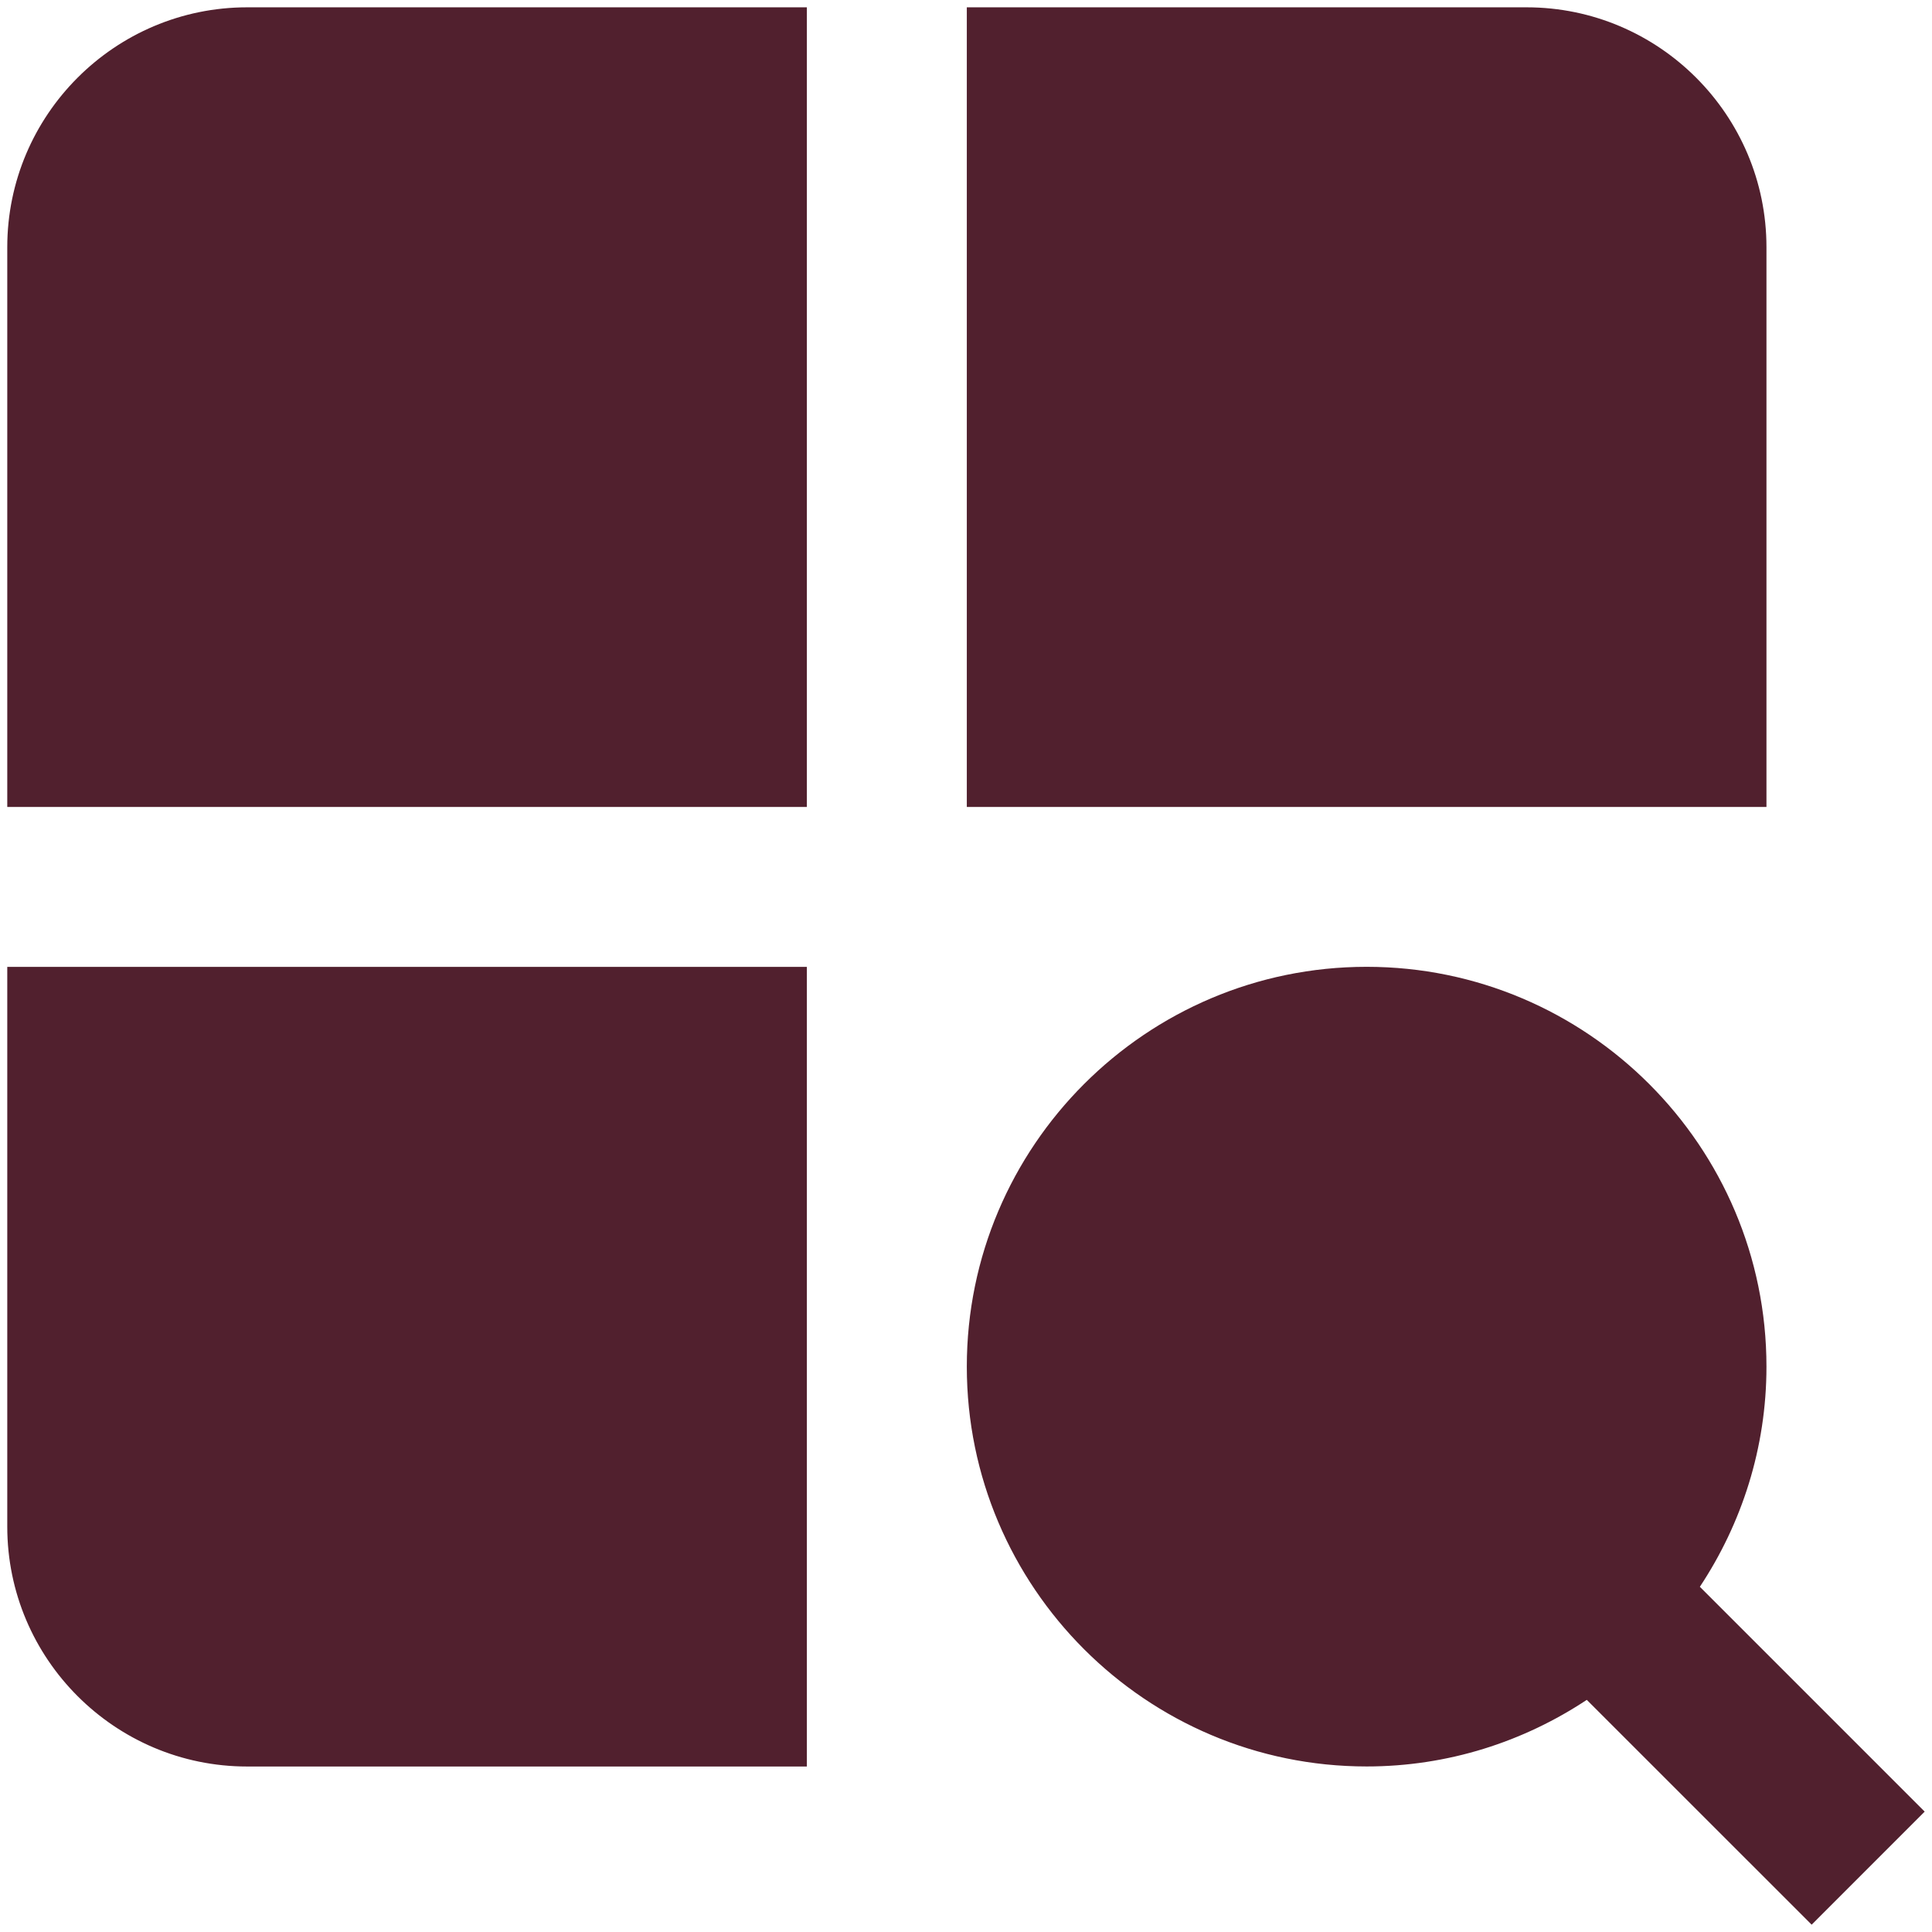 <svg width="38" height="38" viewBox="0 0 38 38" fill="none" xmlns="http://www.w3.org/2000/svg">
<path d="M0.143 4.862V15.872H15.87V0.144H4.861C2.26 0.144 0.143 2.261 0.143 4.862ZM34.744 4.862C34.744 2.261 32.627 0.144 30.026 0.144H19.016V15.872H34.744V4.862ZM0.143 30.027C0.143 32.628 2.26 34.745 4.861 34.745H15.87V19.017H0.143V30.027ZM37.856 35.632L33.434 31.21C34.258 29.966 34.744 28.479 34.744 26.88C34.744 22.544 31.216 19.016 26.88 19.016C22.544 19.016 19.016 22.544 19.016 26.88C19.016 31.216 22.544 34.744 26.88 34.744C28.48 34.744 29.966 34.258 31.21 33.434L35.633 37.856L37.856 35.632Z" fill="#51202E"/>
</svg>
